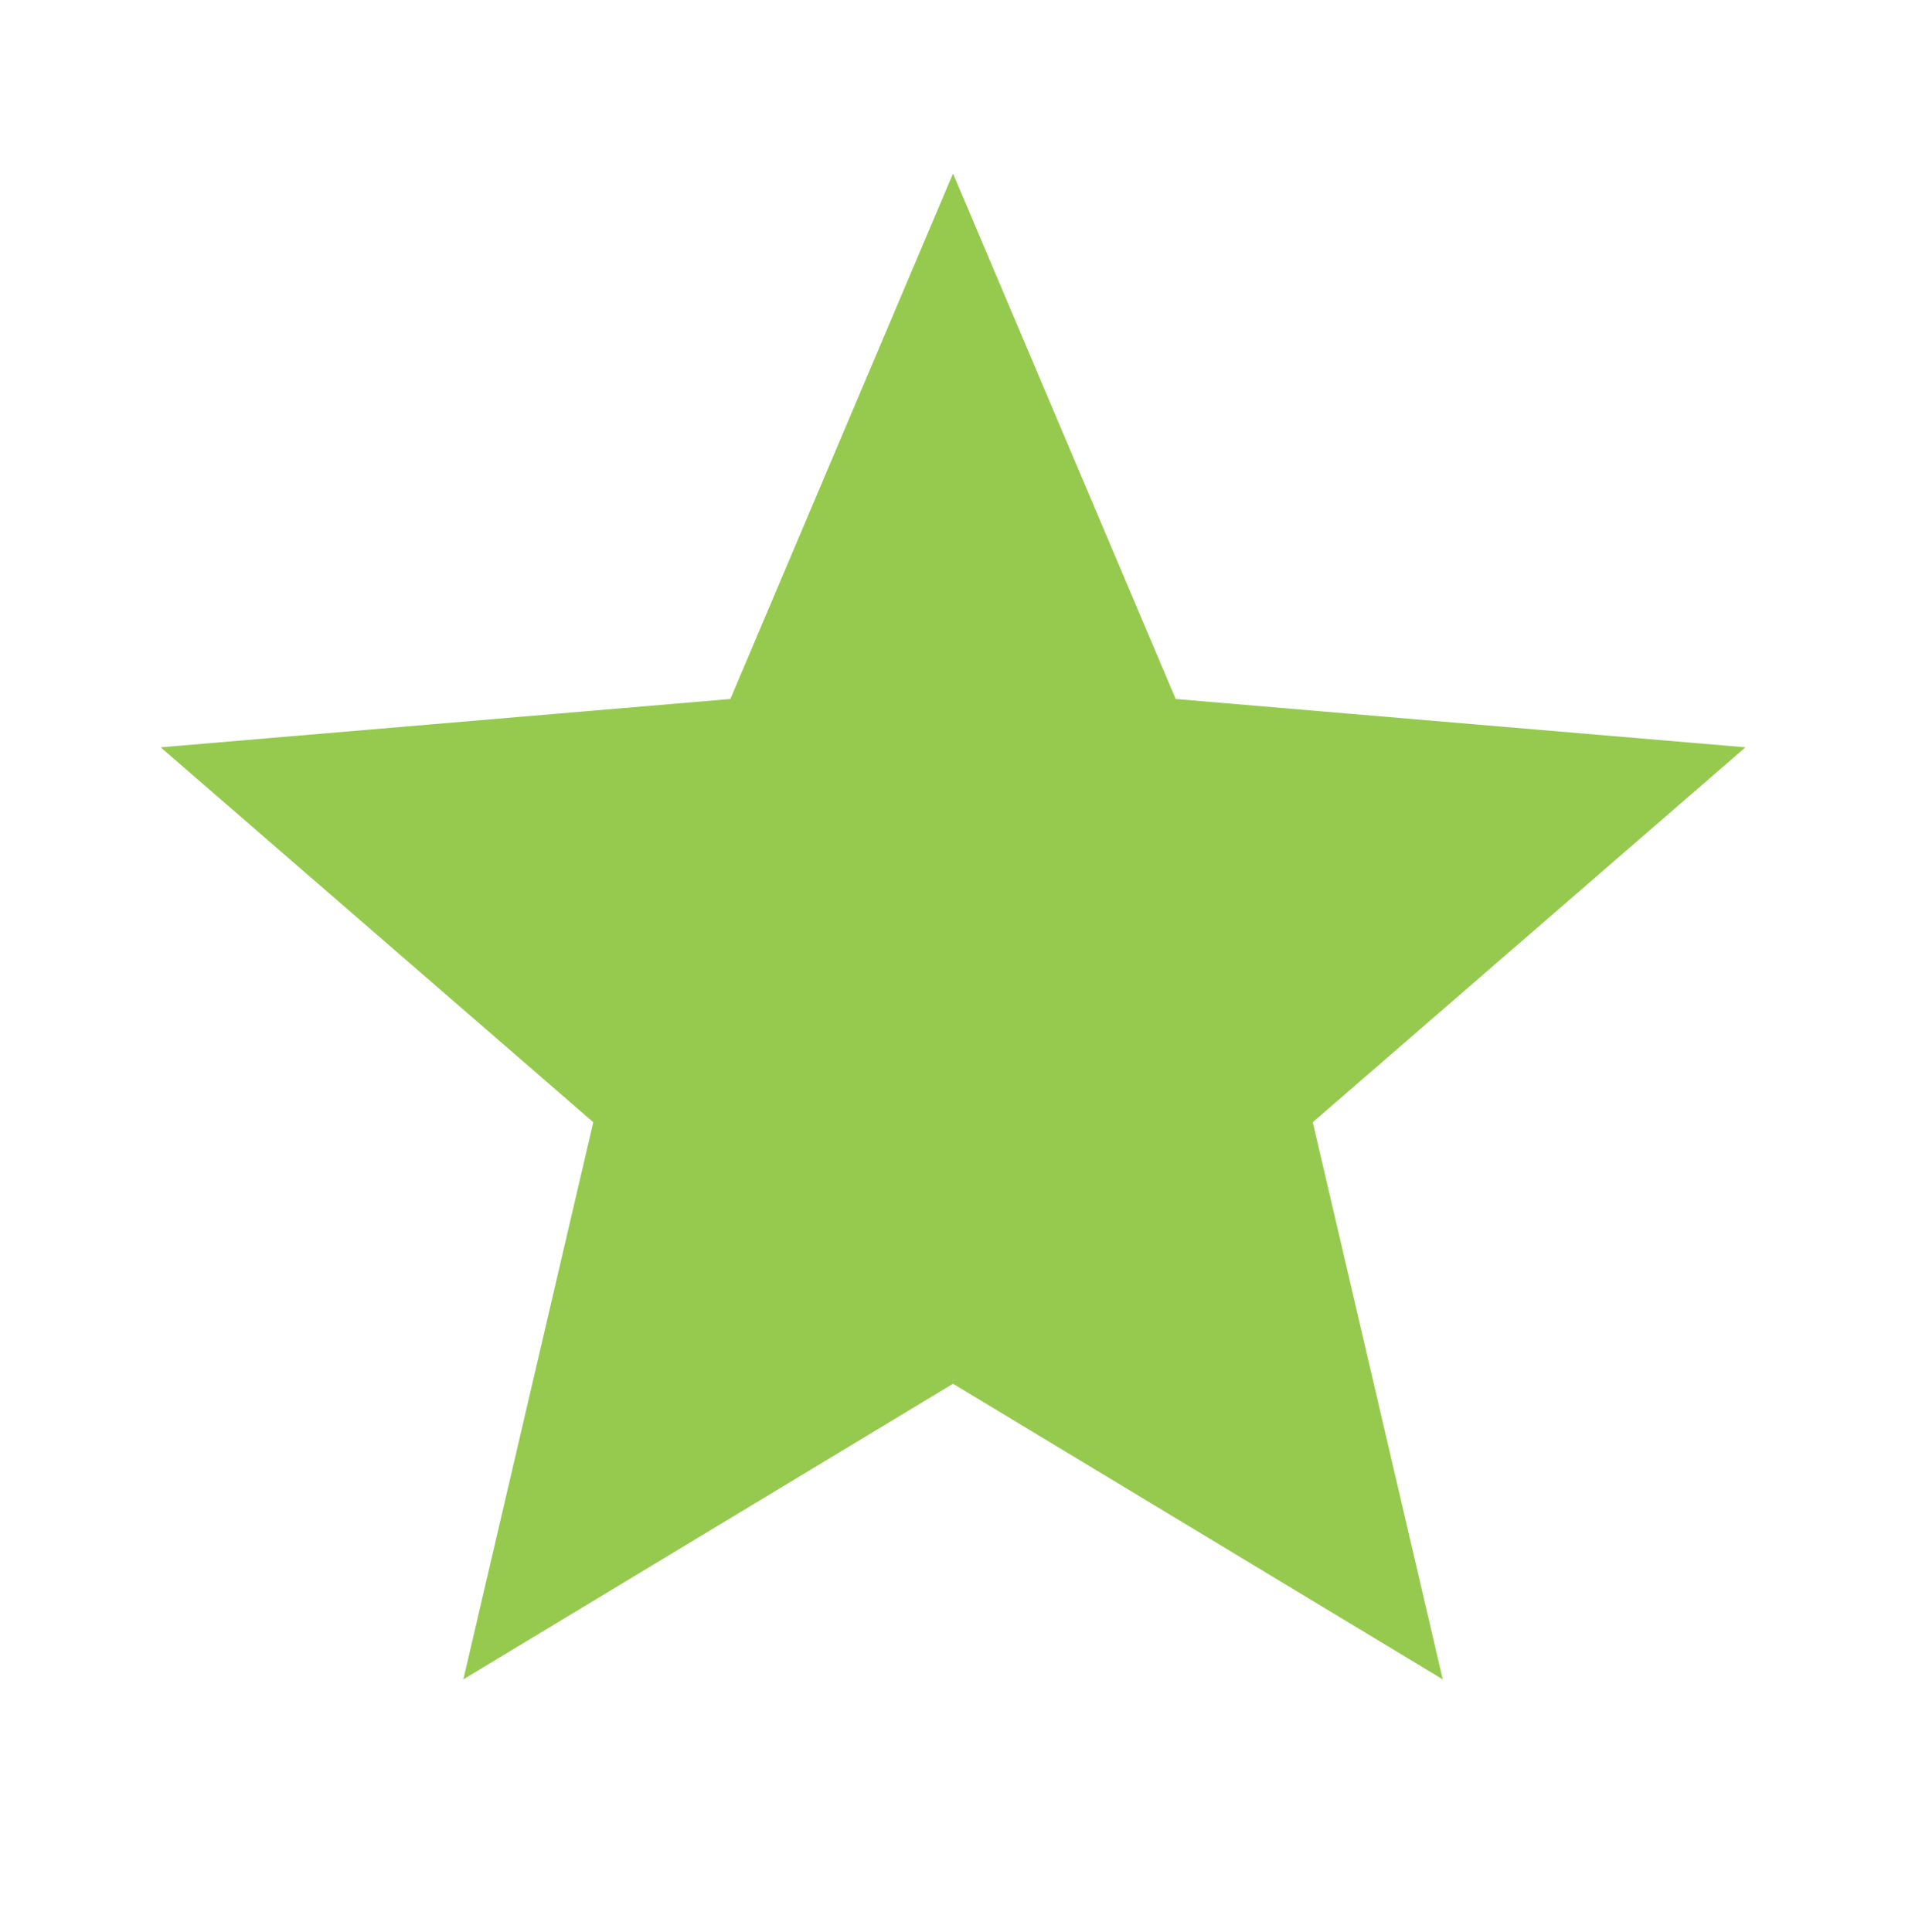 <svg width="71" height="72" viewBox="0 0 71 72" fill="none" xmlns="http://www.w3.org/2000/svg">
<path d="M35.52 51.564L53.772 62.58L48.928 41.818L65.054 27.848L43.819 26.047L35.52 6.466L27.221 26.047L5.987 27.848L22.112 41.818L17.269 62.58L35.52 51.564Z" fill="#96CA4F"/>
</svg>
